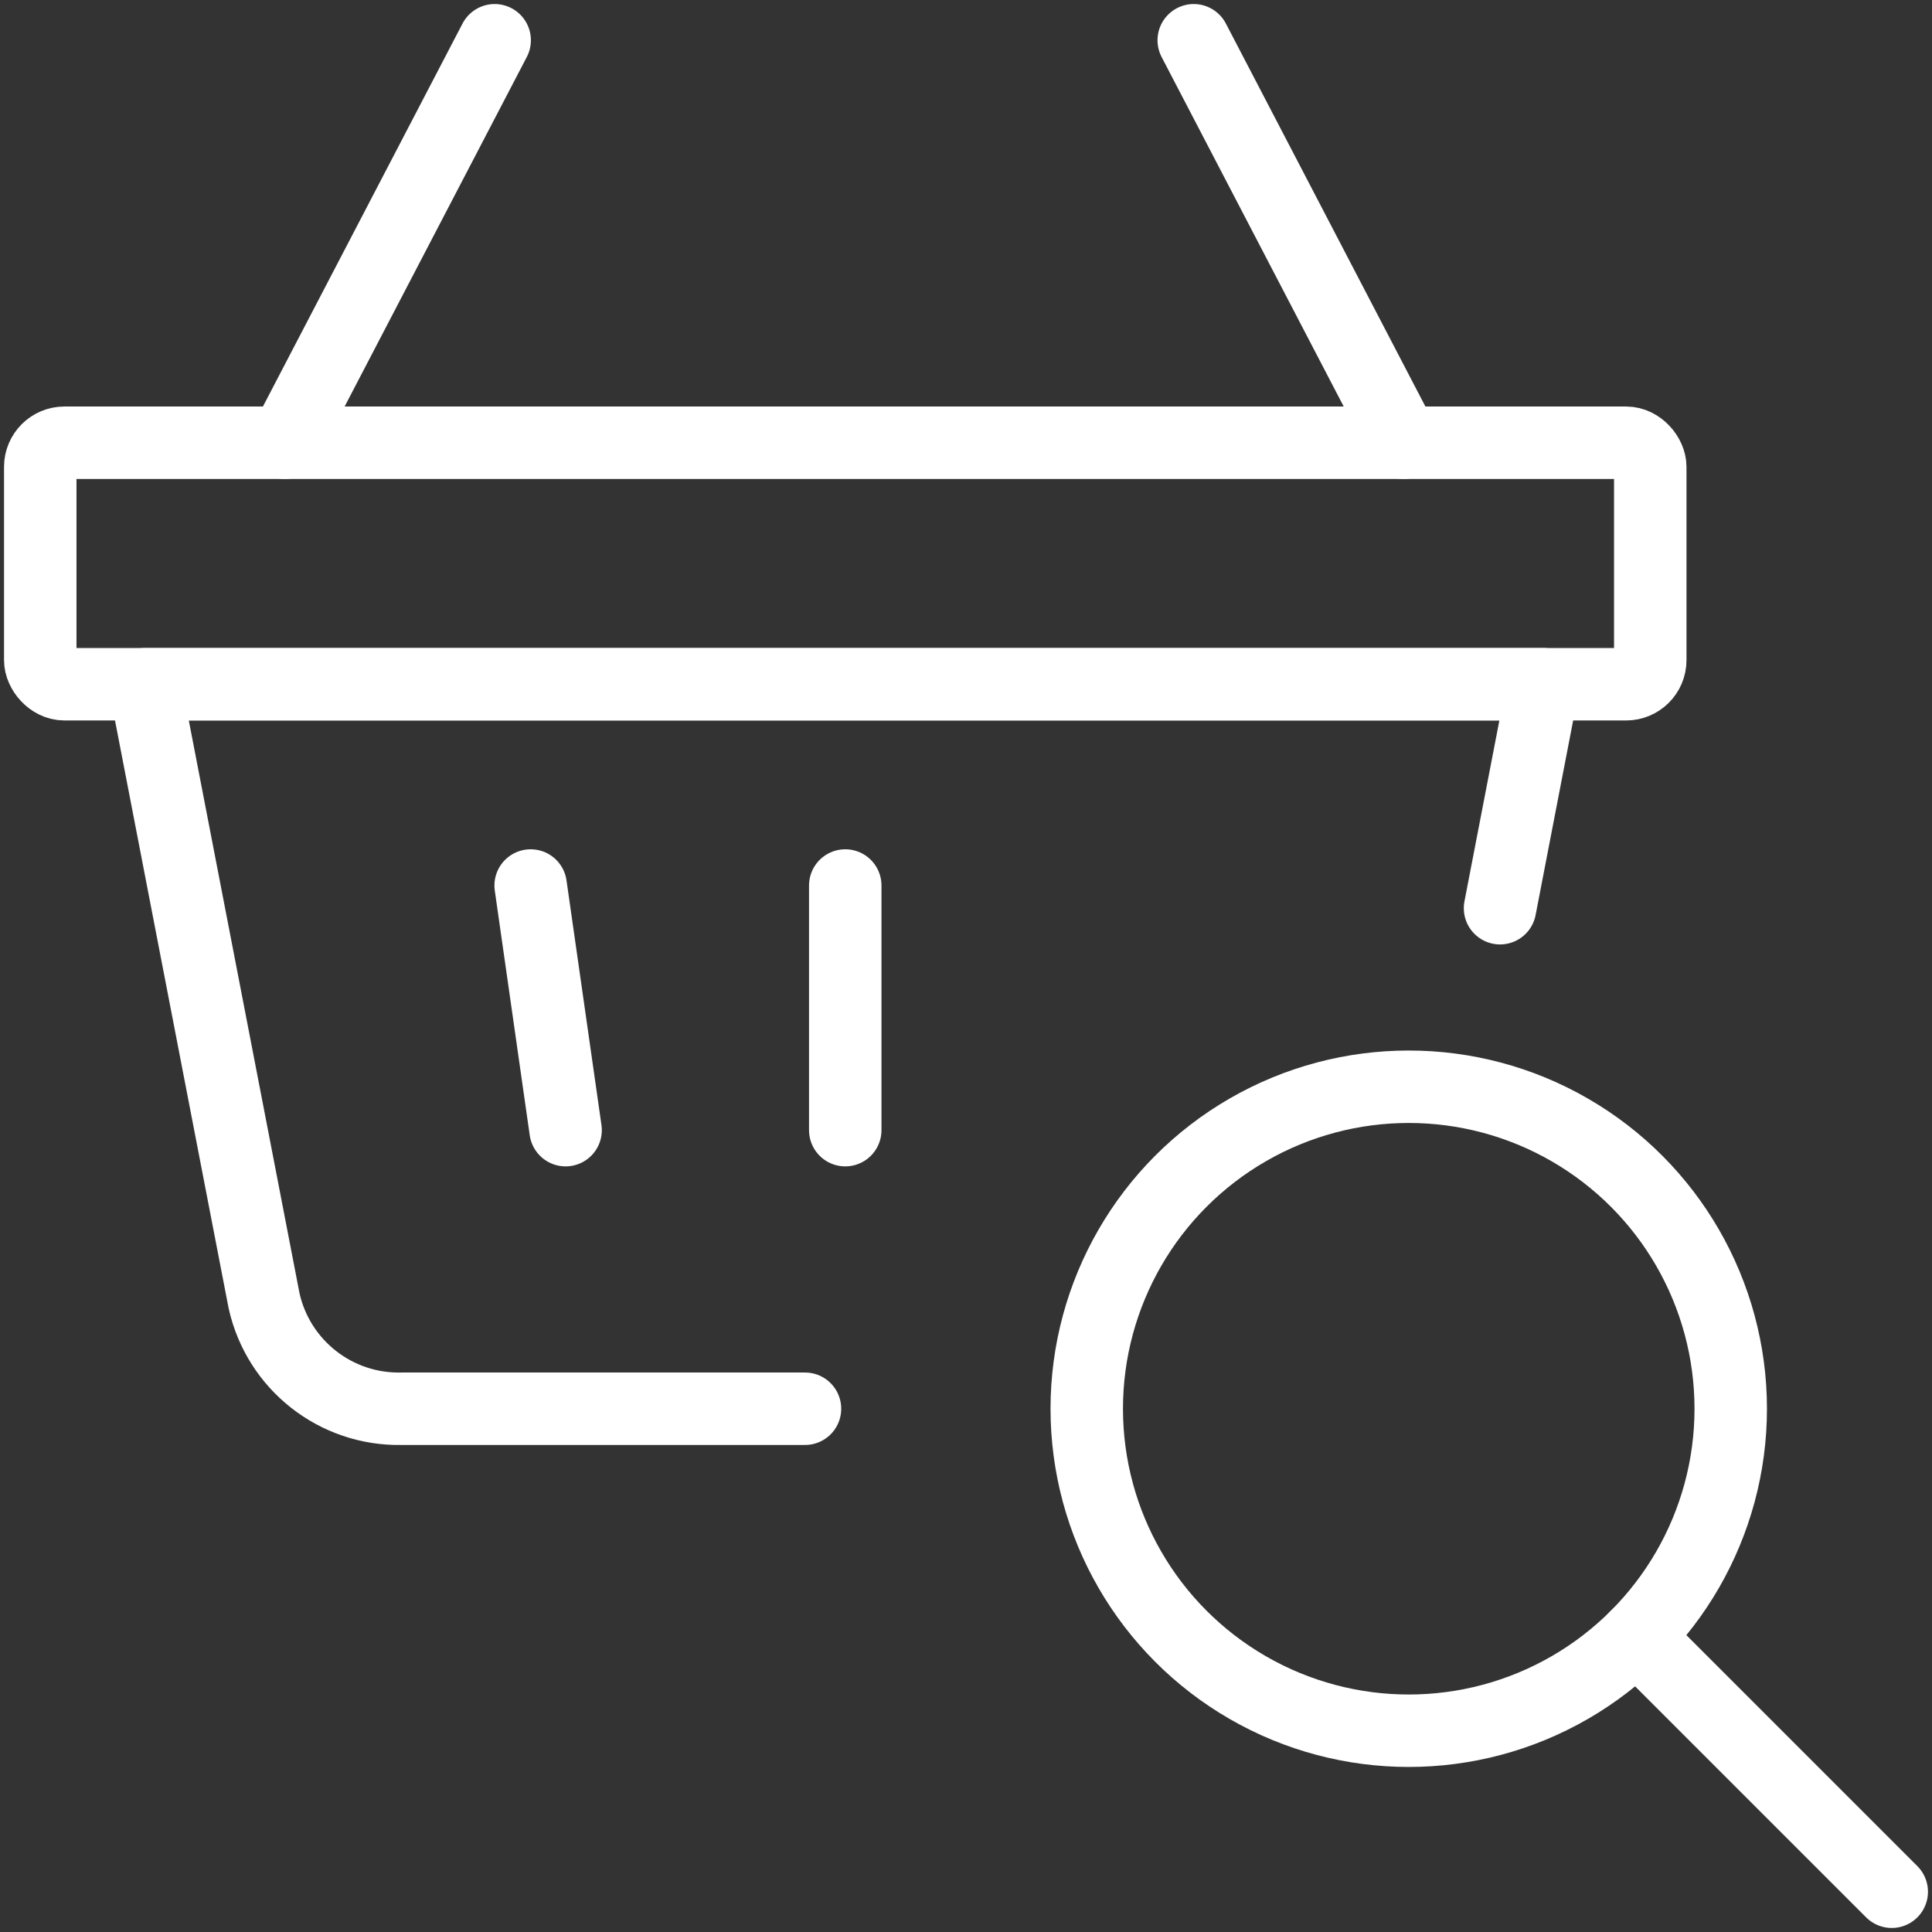 <?xml version="1.0" encoding="UTF-8"?>
<svg width="80px" height="80px" viewBox="0 0 80 80" version="1.1" xmlns="http://www.w3.org/2000/svg" xmlns:xlink="http://www.w3.org/1999/xlink">
    <rect x="0" y="0" width="80" height="80" fill="#333333" stroke="none"/>
    <!-- Generator: Sketch 59.1 (86144) - https://sketch.com -->
    <title>shopping-basket-search@1.5x</title>
    <desc>Created with Sketch.</desc>
    <g id="v3" stroke="none" stroke-width="1" fill="none" fill-rule="evenodd" stroke-linecap="round" stroke-linejoin="round">
        <g id="TastyNow_UXD_v1" transform="translate(-678, -1401)" stroke="#FFFFFF" stroke-width="3">
            <g id="shopping-basket-search" transform="translate(678, 1401)">
                <circle id="Oval" cx="58.333" cy="58.333" r="13.333"></circle>
                <line x1="67.76" y1="67.76" x2="78.333" y2="78.333" id="Path"></line>
                <line x1="11.797" y1="18.333" x2="20.483" y2="1.667" id="Path"></line>
                <line x1="58.113" y1="18.333" x2="49.43" y2="1.667" id="Path"></line>
                <path d="M62.113,37.607 L63.903,28.333 L6,28.333 L10.933,53.853 C11.52,56.515 13.905,58.391 16.63,58.333 L33.333,58.333" id="Path"></path>
                <rect id="Rectangle" x="1.667" y="18.333" width="66.667" height="10" rx="1"></rect>
                <line x1="35" y1="36.667" x2="35" y2="46.797" id="Path"></line>
                <line x1="21.973" y1="36.667" x2="23.42" y2="46.797" id="Path"></line>
            </g>
        </g>
    </g>
</svg>